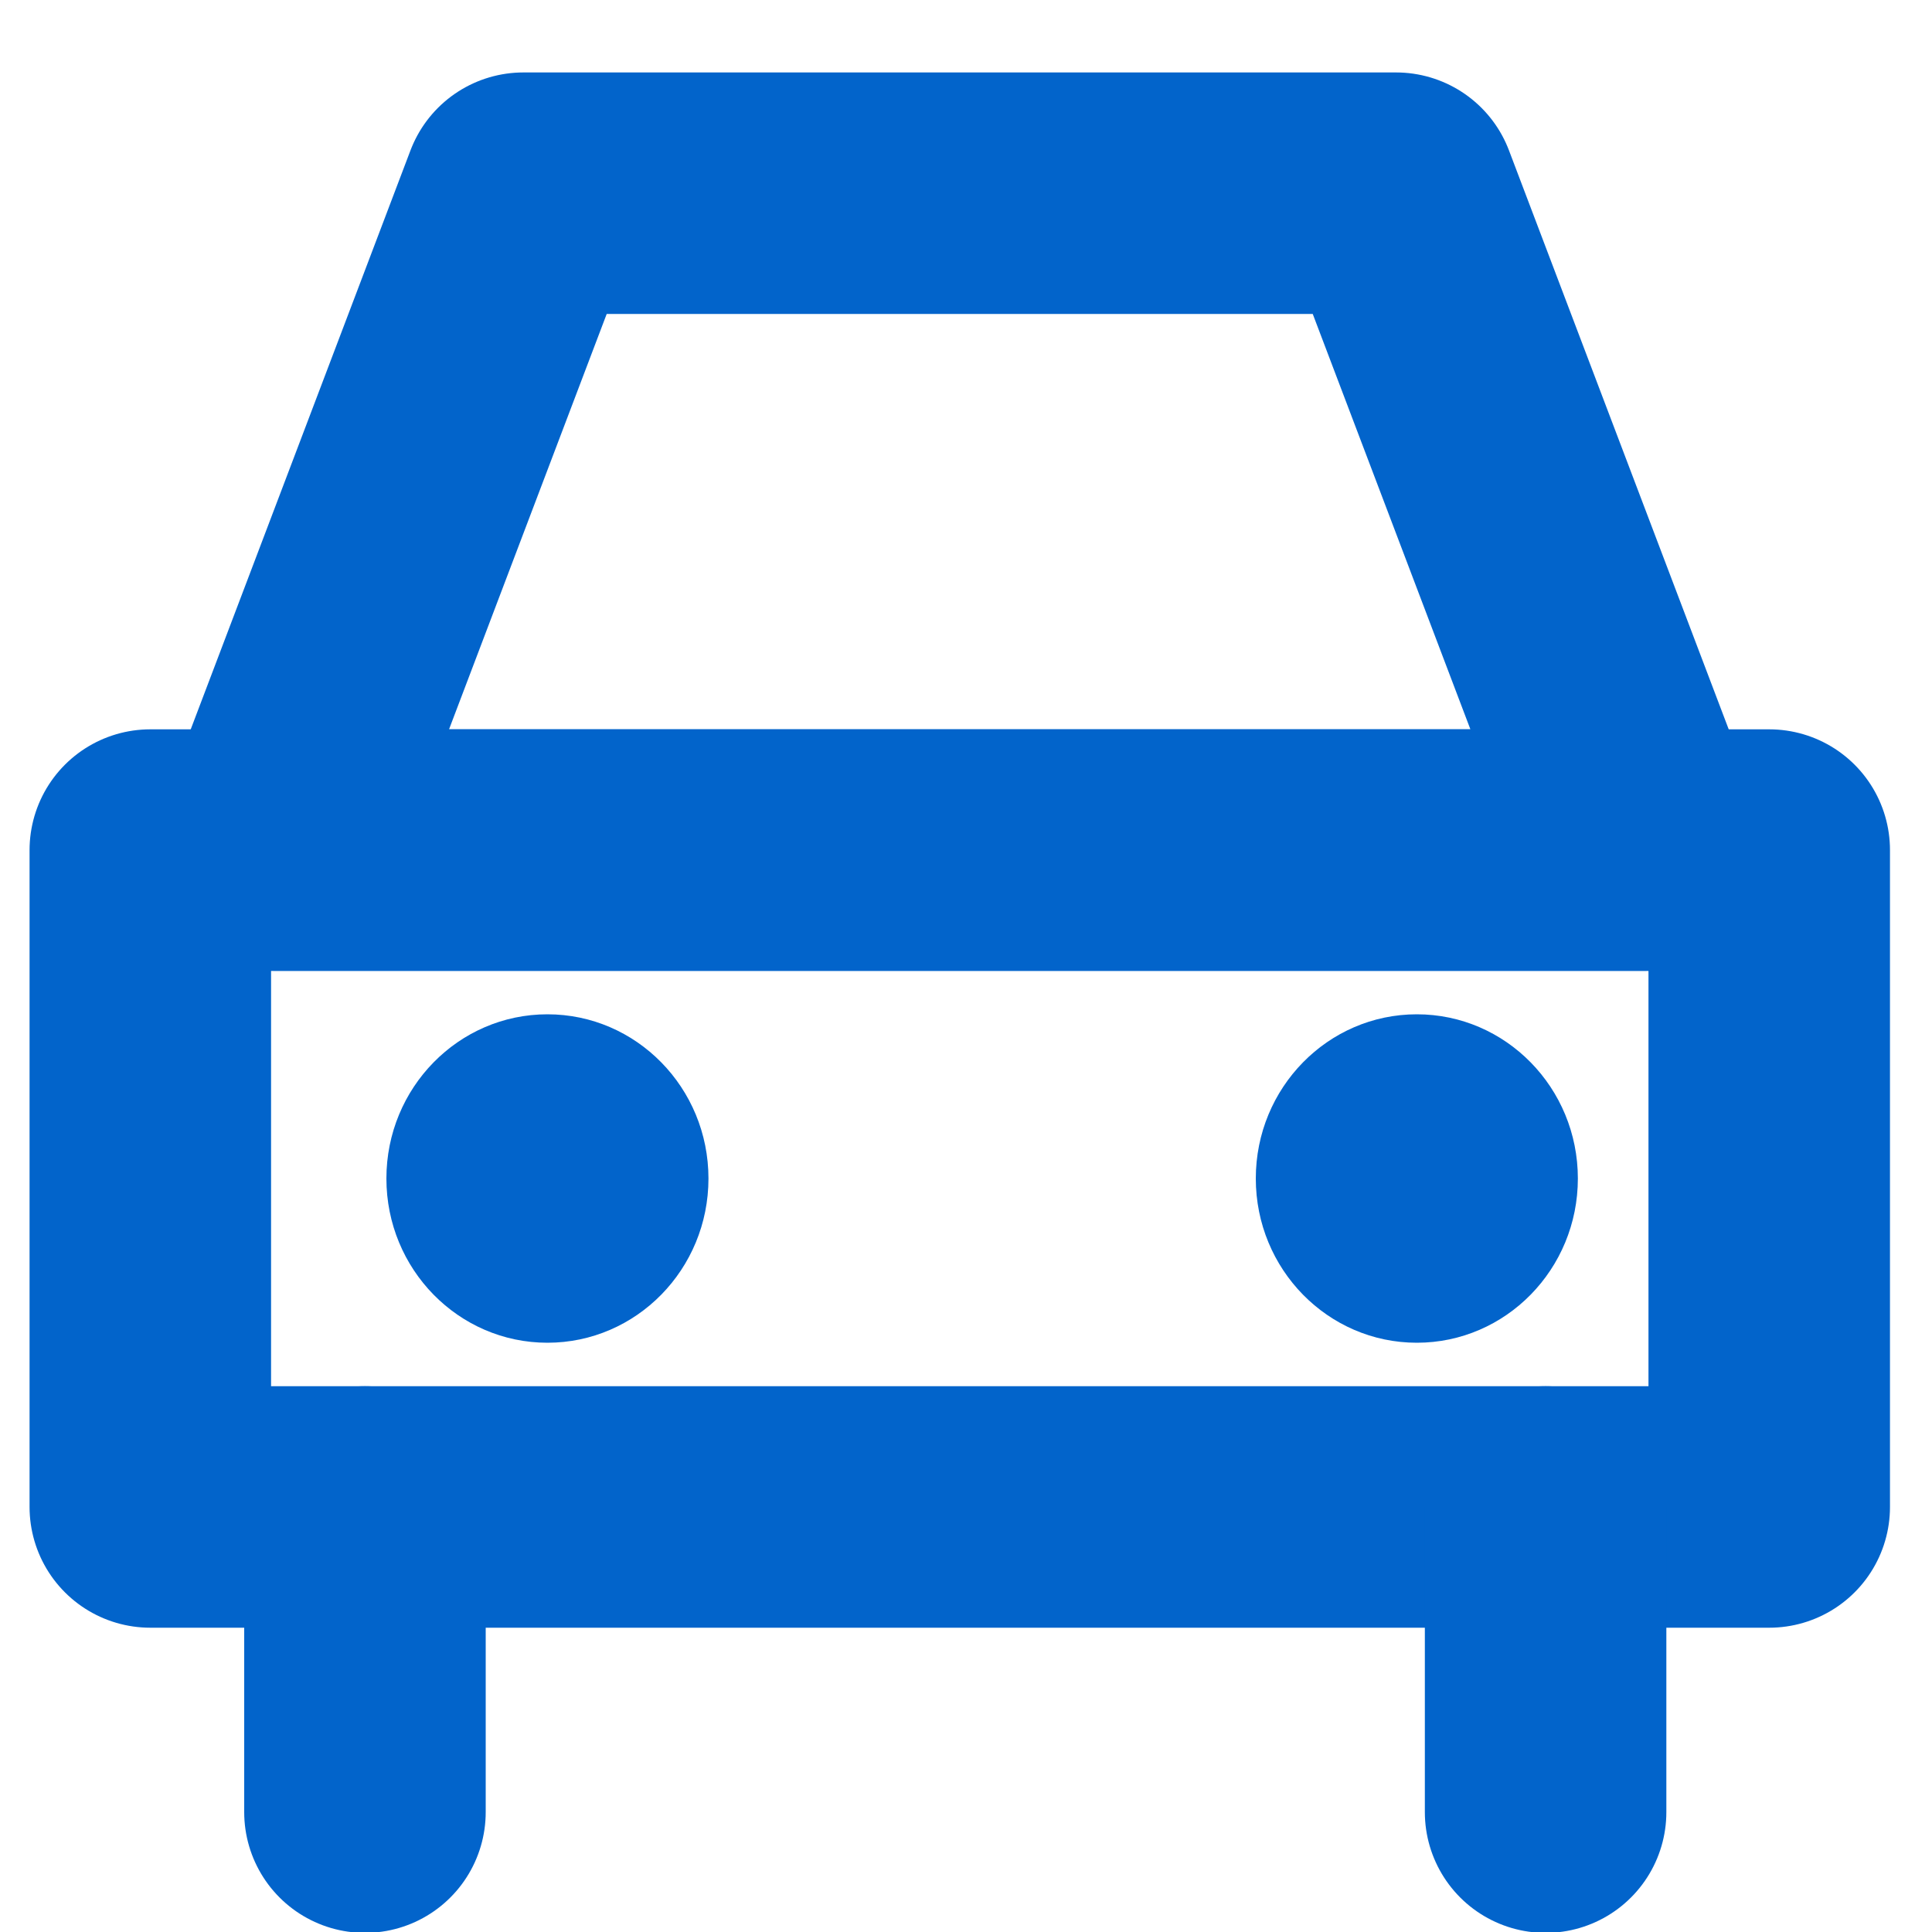 <?xml version="1.0" encoding="UTF-8"?>
<svg width="20px" height="20px" viewBox="0 0 20 20" version="1.1" xmlns="http://www.w3.org/2000/svg" xmlns:xlink="http://www.w3.org/1999/xlink">
    <!-- Generator: Sketch 51.1 (57501) - http://www.bohemiancoding.com/sketch -->
    <title>menuicon-coc</title>
    <desc>Created with Sketch.</desc>
    <defs></defs>
    <g id="Design" stroke="none" stroke-width="1" fill="none" fill-rule="evenodd">
        <g id="COCFrance-menu" transform="translate(-1106, -237)">
            <g id="menuicon-coc" transform="translate(1107, 239)">
                <rect id="Rectangle-11" stroke="#0264CB" stroke-width="2.5" stroke-linecap="round" stroke-linejoin="round" x="0.556" y="6.8" width="16.759" height="6.8"></rect>
                <polygon id="Rectangle-11-Copy-2" stroke="#0264CB" stroke-width="2.5" stroke-linecap="round" stroke-linejoin="round" points="4.418 0 13.452 0 16.033 6.8 1.837 6.8"></polygon>
                <path d="M2.778,13.6 L2.778,16.759" id="Path-14" stroke="#0264CB" stroke-width="2.5" stroke-linecap="round" stroke-linejoin="round"></path>
                <path d="M15,13.6 L15,16.759" id="Path-14-Copy" stroke="#0264CB" stroke-width="2.5" stroke-linecap="round" stroke-linejoin="round"></path>
                <ellipse id="Oval-3-Copy" fill="#0264CB" cx="4.667" cy="10.2" rx="1.667" ry="1.7"></ellipse>
                <ellipse id="Oval-3-Copy-4" fill="#0264CB" cx="13.667" cy="10.2" rx="1.667" ry="1.7"></ellipse>
            </g>
        </g>
    </g>
</svg>